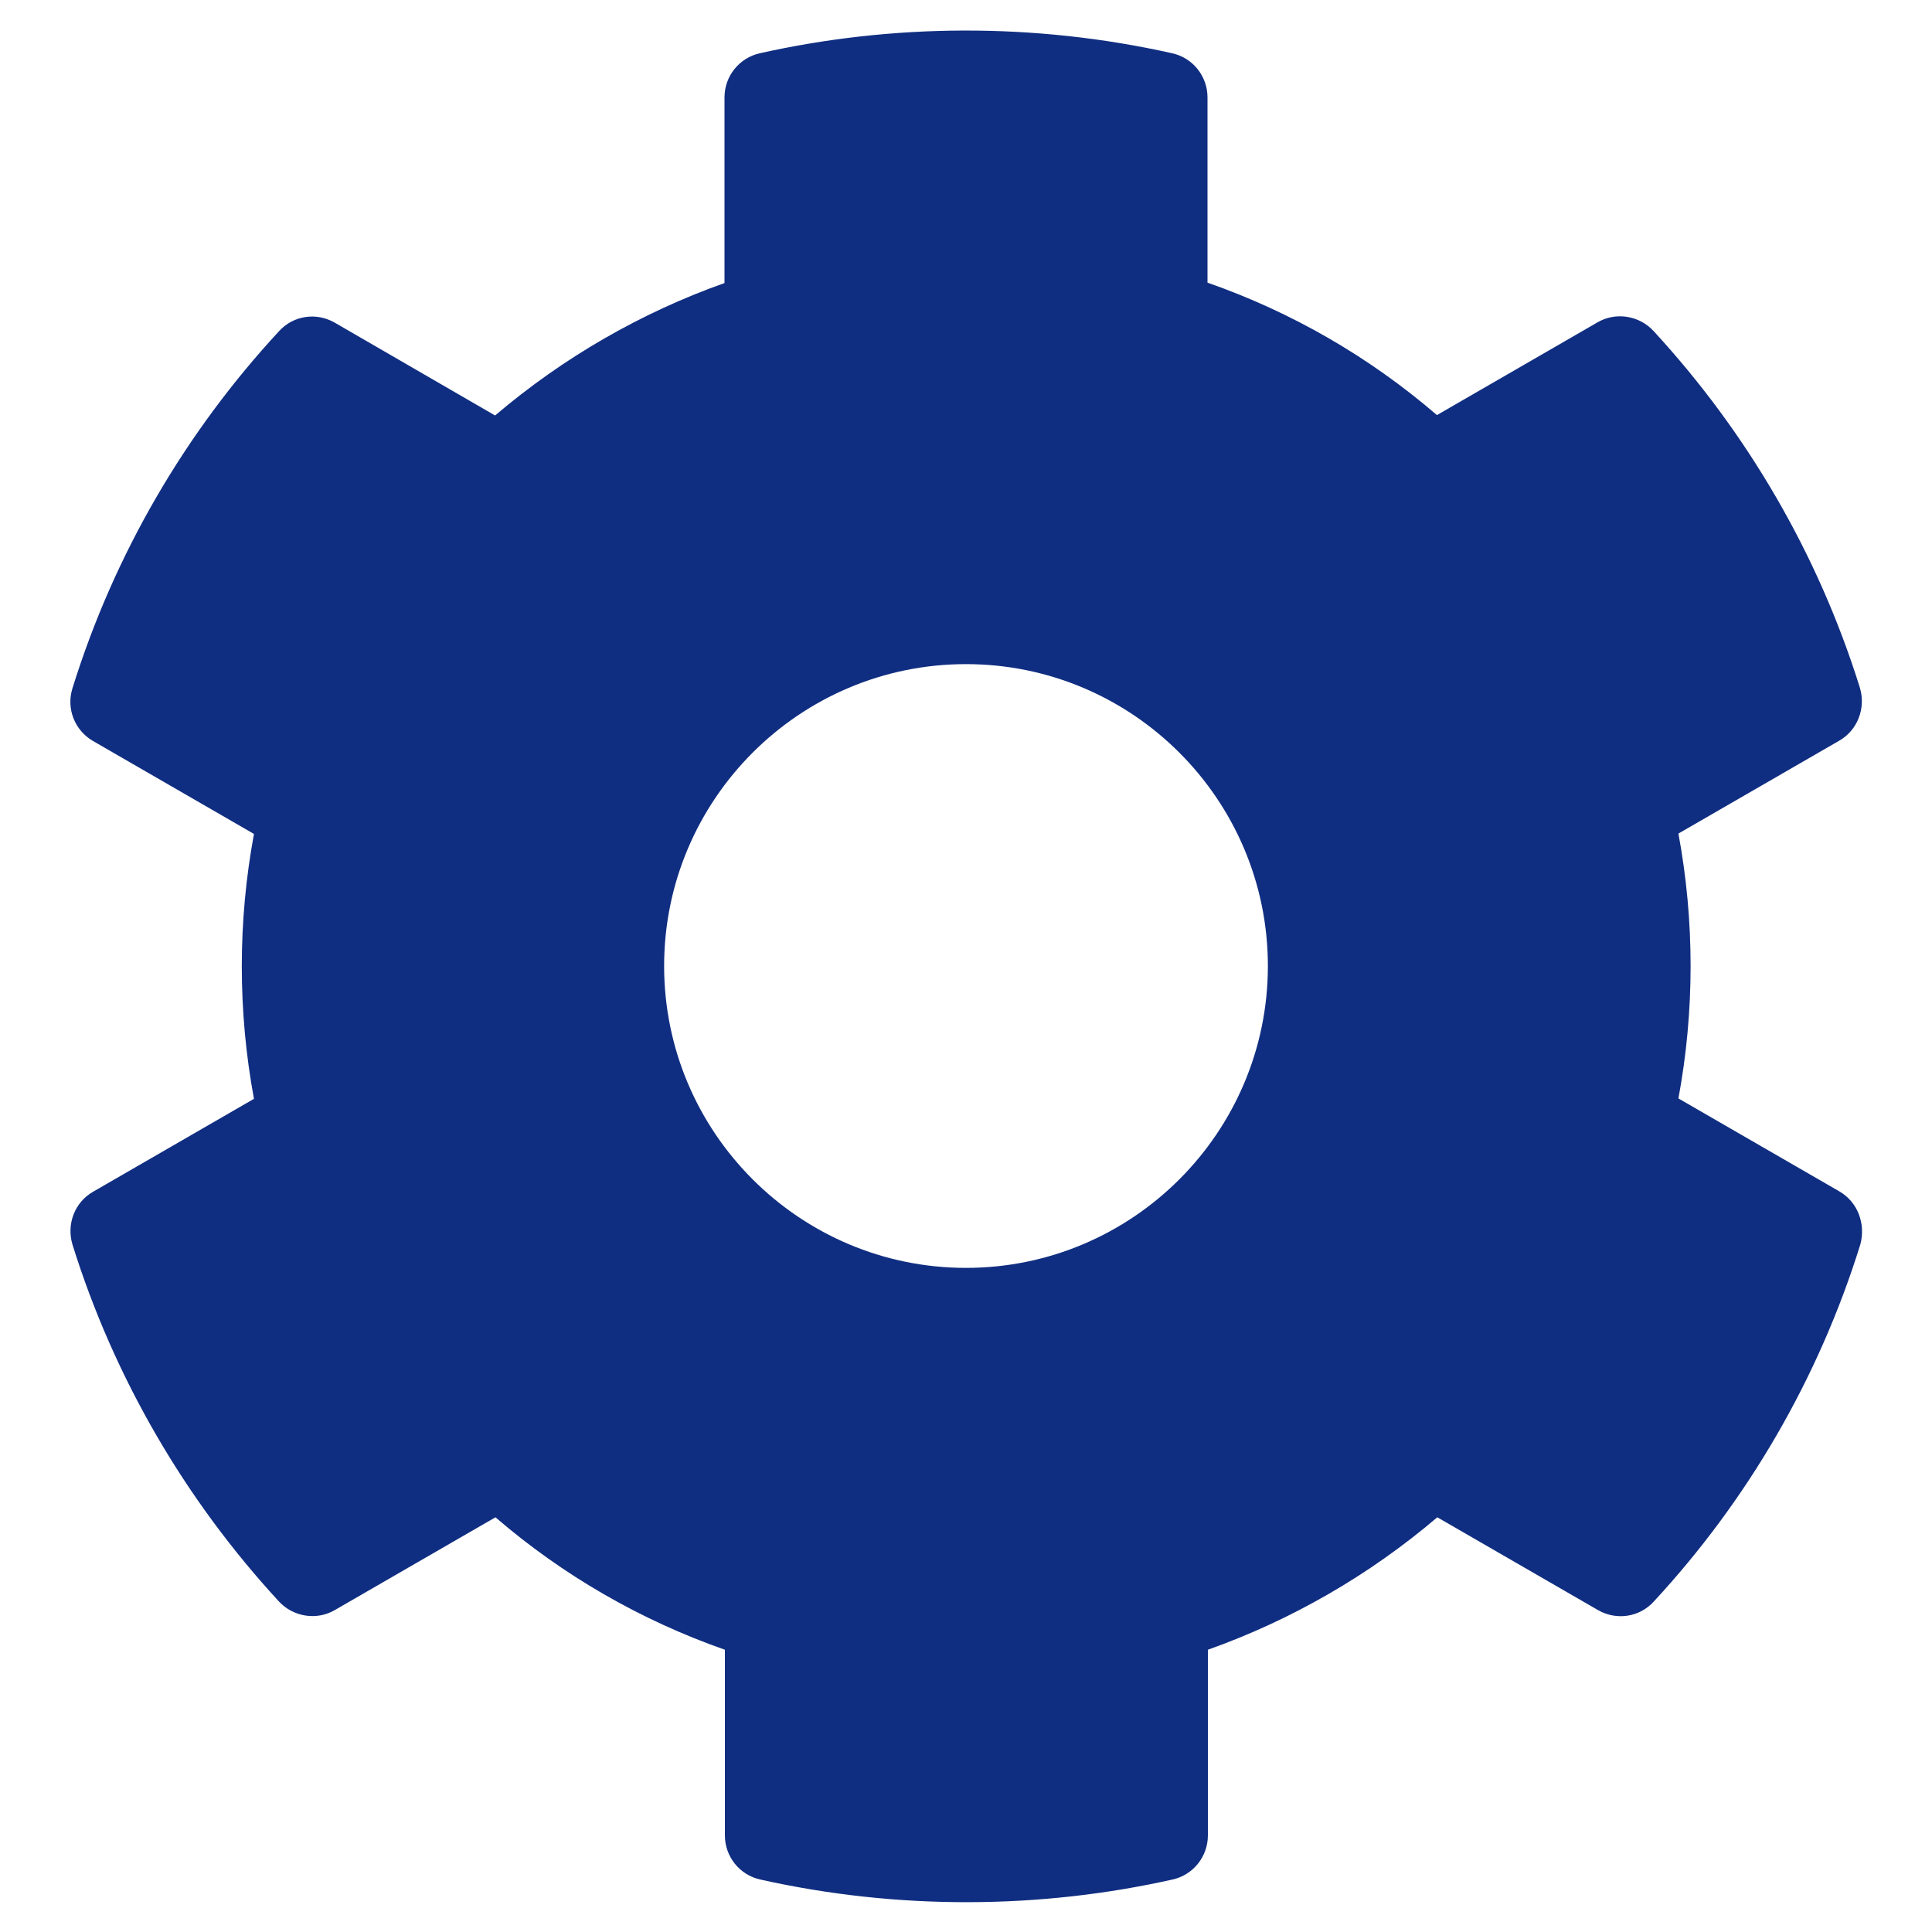 <svg width="20" height="20" viewBox="0 0 20 20" fill="none" xmlns="http://www.w3.org/2000/svg">
<g clip-path="url(#clip0_159_44)">
<path d="M19.039 12.332L17.375 11.371C17.543 10.465 17.543 9.535 17.375 8.629L19.039 7.668C19.23 7.559 19.316 7.332 19.254 7.121C18.82 5.73 18.082 4.473 17.117 3.426C16.969 3.266 16.727 3.227 16.539 3.336L14.875 4.297C14.176 3.695 13.371 3.23 12.5 2.926V1.008C12.5 0.789 12.348 0.598 12.133 0.551C10.699 0.23 9.23 0.246 7.867 0.551C7.652 0.598 7.5 0.789 7.5 1.008V2.93C6.633 3.238 5.828 3.703 5.125 4.301L3.465 3.34C3.273 3.23 3.035 3.266 2.887 3.43C1.922 4.473 1.184 5.73 0.75 7.125C0.684 7.336 0.773 7.562 0.965 7.672L2.629 8.633C2.461 9.539 2.461 10.469 2.629 11.375L0.965 12.336C0.773 12.445 0.687 12.672 0.75 12.883C1.184 14.273 1.922 15.531 2.887 16.578C3.035 16.738 3.277 16.777 3.465 16.668L5.129 15.707C5.828 16.309 6.633 16.773 7.504 17.078V19C7.504 19.219 7.656 19.41 7.871 19.457C9.305 19.777 10.773 19.762 12.137 19.457C12.352 19.41 12.504 19.219 12.504 19V17.078C13.371 16.77 14.176 16.305 14.879 15.707L16.543 16.668C16.734 16.777 16.973 16.742 17.121 16.578C18.086 15.535 18.824 14.277 19.258 12.883C19.316 12.668 19.23 12.441 19.039 12.332ZM10 13.125C8.277 13.125 6.875 11.723 6.875 10C6.875 8.277 8.277 6.875 10 6.875C11.723 6.875 13.125 8.277 13.125 10C13.125 11.723 11.723 13.125 10 13.125Z" fill="#102E81"/>
</g>
<defs>
<clipPath id="clip0_159_44">
<rect width="20" height="20" fill="white"/>
</clipPath>
</defs>
</svg>
